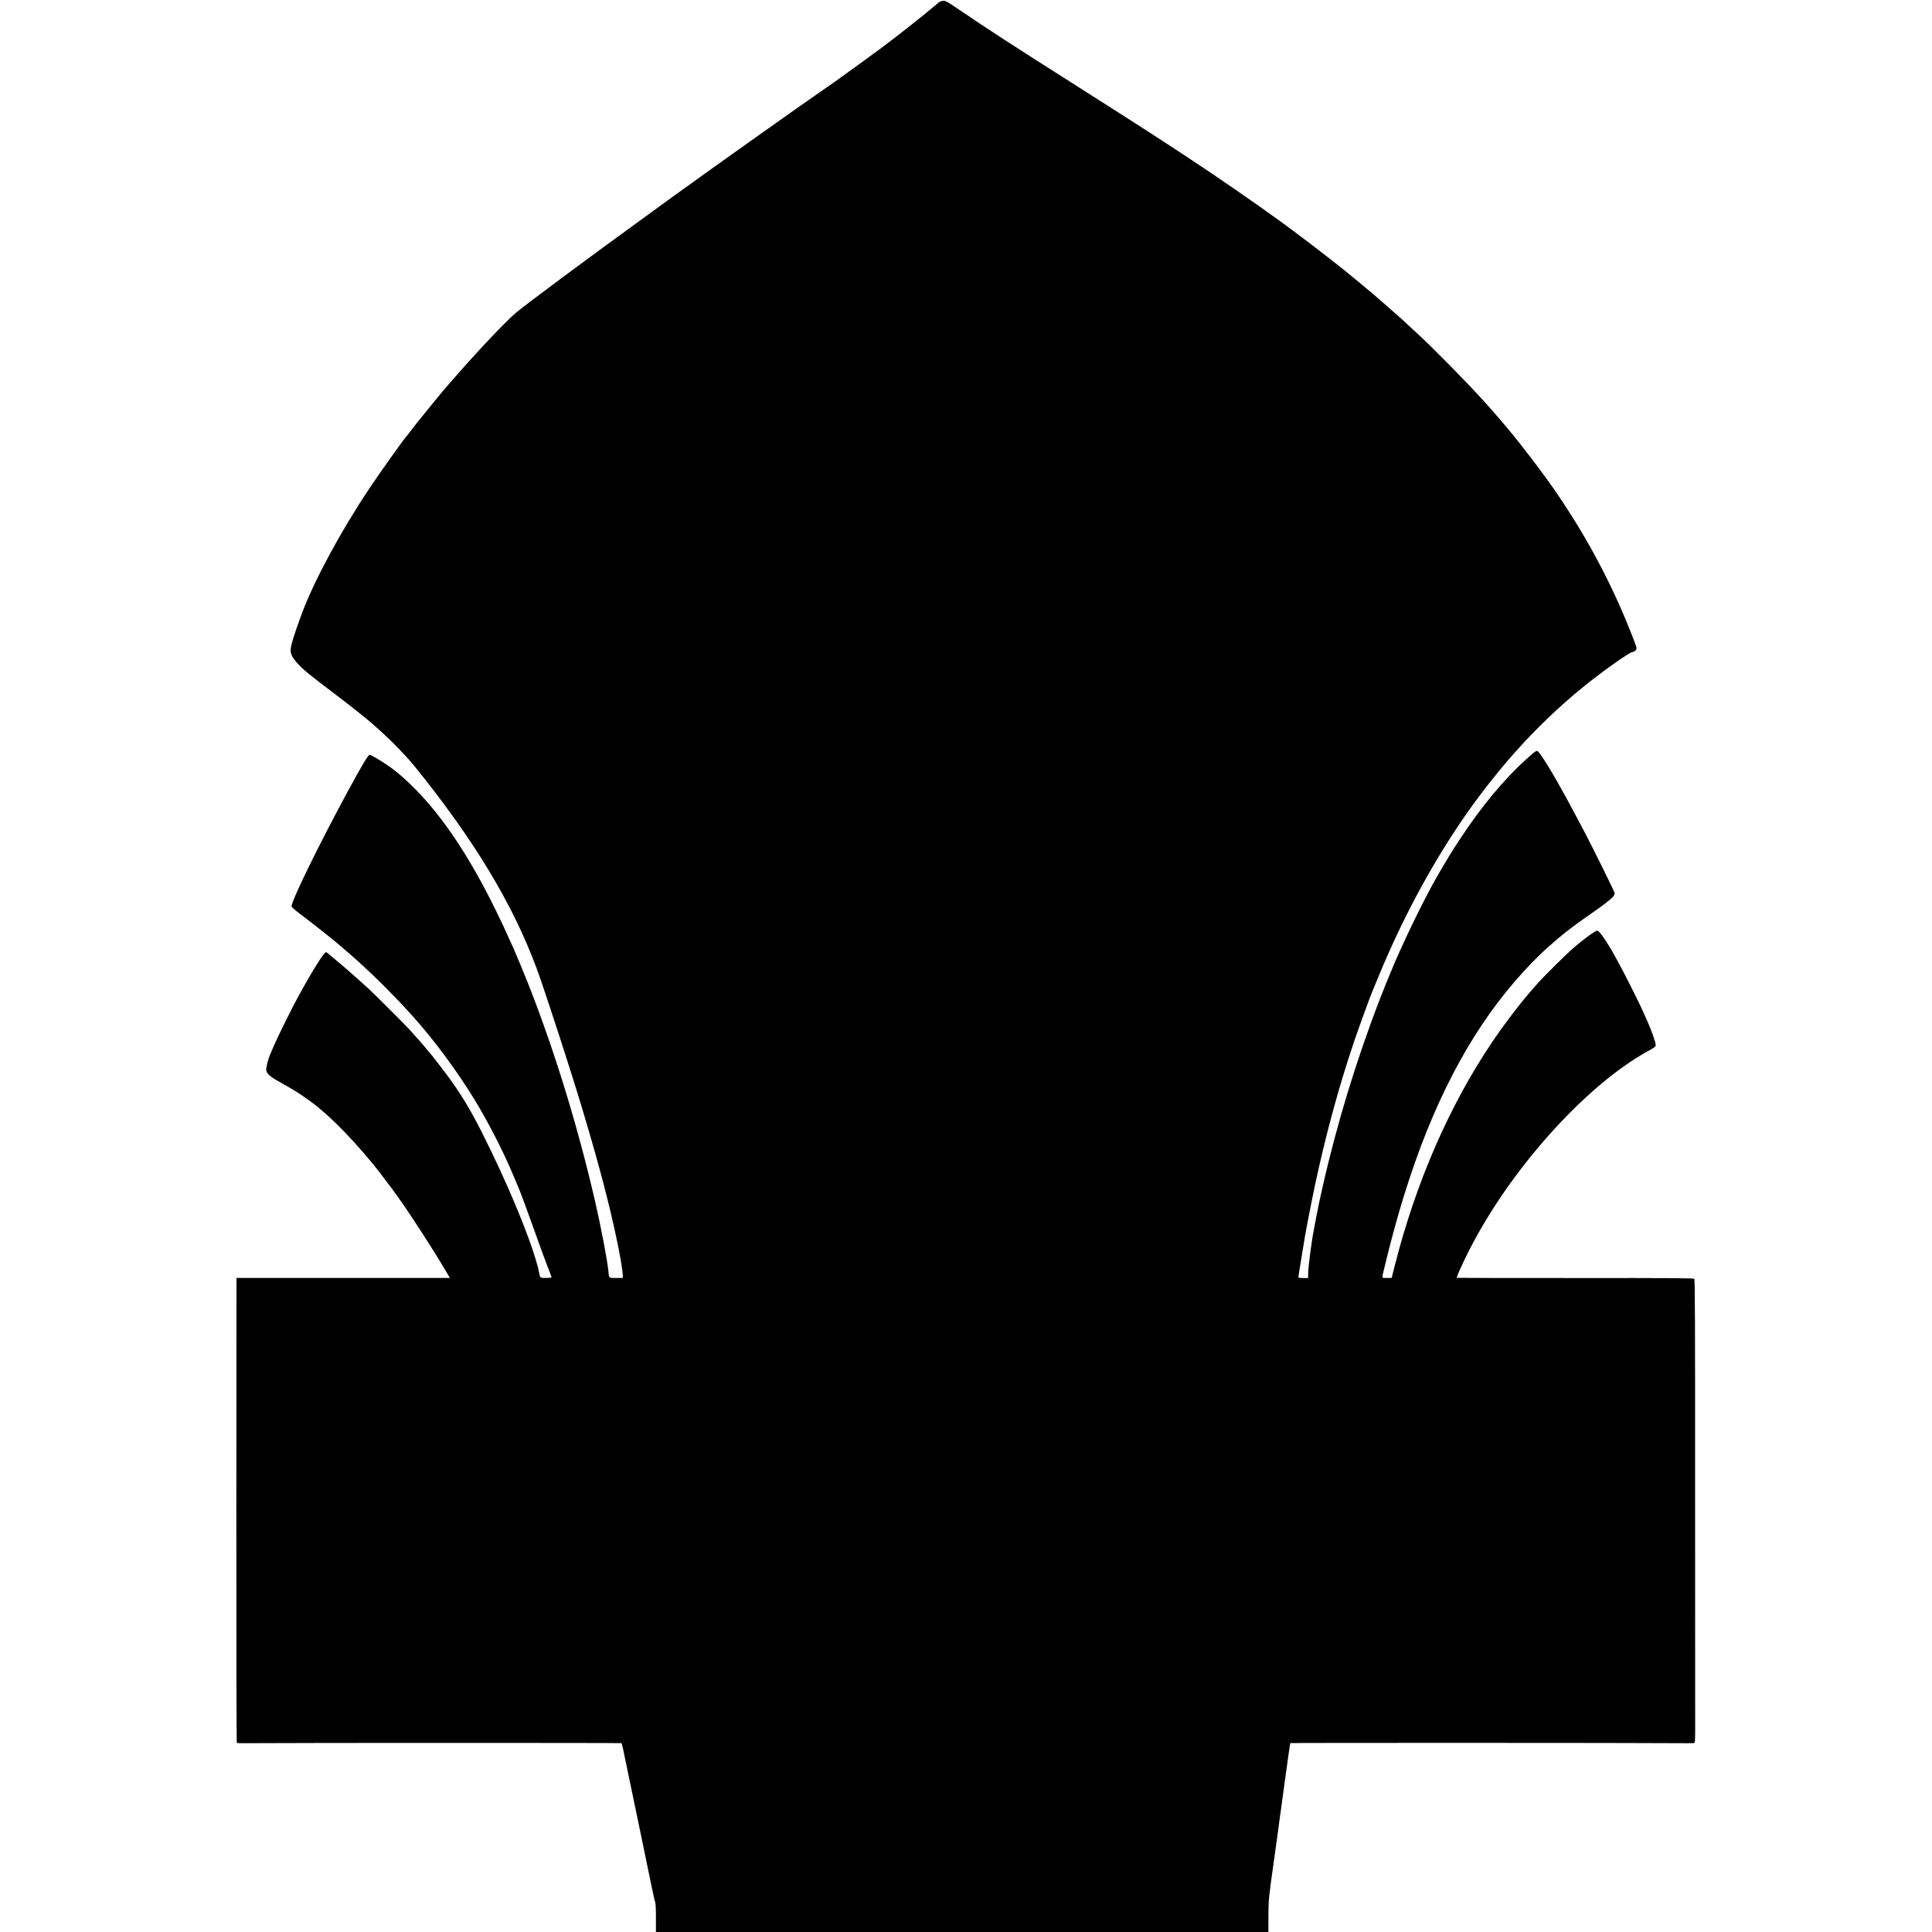 <?xml version="1.0" standalone="no"?>
<!DOCTYPE svg PUBLIC "-//W3C//DTD SVG 20010904//EN"
 "http://www.w3.org/TR/2001/REC-SVG-20010904/DTD/svg10.dtd">
<svg version="1.0" xmlns="http://www.w3.org/2000/svg"
 width="2790pt" height="2790pt" viewBox="0 0 2790 2790"
 preserveAspectRatio="xMidYMid meet">
<g transform="translate(0,2790) scale(0.1,-0.1)"
fill="#000000" stroke="none">
<path d="M13559 27867 c-13 -10 -48 -40 -78 -65 -124 -107 -442 -359 -711
-563 -97 -73 -634 -464 -725 -527 -33 -23 -80 -56 -105 -73 -25 -18 -76 -54
-115 -80 -79 -55 -77 -54 -357 -250 -242 -170 -1073 -761 -1173 -833 -38 -28
-81 -59 -95 -69 -14 -9 -48 -34 -77 -54 -84 -62 -216 -157 -240 -173 -12 -8
-77 -55 -145 -104 -68 -50 -238 -173 -378 -275 -869 -630 -1743 -1279 -1920
-1426 -61 -51 -285 -277 -440 -445 -18 -19 -51 -55 -74 -80 -102 -110 -212
-231 -311 -345 -39 -44 -72 -82 -75 -85 -3 -3 -32 -36 -65 -75 -33 -38 -62
-72 -65 -75 -9 -8 -269 -327 -335 -410 -33 -41 -62 -77 -65 -80 -3 -3 -32 -41
-65 -85 -33 -44 -63 -82 -66 -85 -30 -26 -384 -522 -546 -765 -410 -614 -794
-1325 -970 -1795 -114 -306 -167 -477 -166 -541 1 -62 31 -116 110 -200 87
-92 162 -153 493 -404 242 -183 474 -367 564 -445 201 -175 356 -326 505 -490
101 -113 105 -117 269 -325 824 -1047 1352 -1964 1674 -2905 152 -447 382
-1155 513 -1580 36 -118 72 -236 80 -261 24 -78 166 -561 181 -619 8 -30 31
-111 50 -180 70 -254 84 -310 143 -545 119 -481 209 -933 215 -1080 l1 -30
-98 0 c-111 0 -101 -9 -112 105 -14 147 -106 631 -191 1000 -250 1085 -587
2181 -969 3150 -43 108 -178 435 -205 495 -129 287 -178 392 -268 575 -372
756 -753 1327 -1152 1731 -212 214 -356 328 -577 457 -39 23 -77 42 -85 42
-22 0 -116 -159 -341 -575 -413 -766 -787 -1534 -787 -1614 0 -10 52 -56 127
-112 134 -99 503 -391 563 -445 19 -17 73 -64 120 -104 221 -188 463 -419 705
-672 81 -84 114 -119 235 -253 300 -331 652 -807 902 -1220 194 -320 409 -740
543 -1060 36 -88 72 -173 80 -190 34 -78 139 -362 251 -678 68 -192 147 -408
176 -480 29 -73 53 -136 53 -142 0 -6 -33 -10 -79 -10 -87 -1 -87 -1 -102 80
-10 55 -9 51 -33 135 -119 426 -439 1188 -792 1887 -173 342 -311 569 -507
833 -84 113 -230 300 -242 310 -3 3 -16 18 -28 34 -36 47 -156 184 -271 311
-68 74 -506 511 -581 580 -209 191 -369 330 -514 450 -27 22 -60 50 -75 62
-14 13 -29 23 -32 23 -30 0 -192 -258 -399 -635 -84 -153 -302 -593 -350 -705
-29 -69 -59 -139 -66 -155 -26 -62 -55 -186 -49 -213 12 -56 62 -96 255 -202
63 -35 153 -88 200 -118 78 -50 268 -187 280 -201 3 -4 30 -26 60 -51 266
-219 682 -674 940 -1030 30 -41 57 -77 61 -80 3 -3 52 -70 109 -150 202 -284
507 -757 697 -1080 l50 -85 -1541 0 -1541 0 -2 -3355 c-1 -1950 2 -3357 7
-3360 5 -3 123 -5 262 -3 519 5 5289 5 5294 0 3 -3 14 -47 25 -98 22 -109 70
-337 74 -359 2 -8 22 -103 44 -210 22 -107 56 -271 76 -365 20 -93 42 -201 50
-240 7 -38 36 -178 64 -310 27 -132 71 -341 96 -465 25 -124 51 -236 57 -250
6 -15 11 -103 10 -228 l0 -202 4422 0 4423 0 0 228 c1 236 5 272 77 782 9 58
17 121 20 140 5 45 17 128 22 160 2 14 11 79 20 145 8 66 17 131 19 145 2 14
6 48 10 75 3 28 8 61 11 75 3 20 40 289 59 435 2 17 11 77 19 135 9 58 18 125
21 150 3 25 10 74 15 110 5 36 12 83 15 104 3 22 7 42 10 44 5 5 5153 4 5552
-1 149 -2 277 -1 283 3 8 5 11 78 10 256 0 137 -1 1640 -1 3341 1 2538 -2
3094 -12 3105 -11 11 -324 13 -1718 12 -937 0 -1707 1 -1711 3 -9 5 66 175
167 375 591 1177 1690 2404 2598 2902 95 52 107 61 107 85 0 37 -58 203 -115
331 -25 58 -58 132 -73 165 -44 101 -288 586 -347 689 -30 54 -55 99 -55 101
0 2 -20 36 -43 77 -112 189 -186 288 -213 288 -29 0 -211 -134 -364 -269 -85
-74 -401 -387 -476 -471 -27 -31 -65 -74 -84 -95 -169 -189 -417 -514 -596
-780 -614 -912 -1095 -2016 -1399 -3210 l-48 -190 -69 0 c-80 0 -76 -18 -33
160 351 1467 804 2594 1408 3500 286 429 643 845 977 1139 186 163 273 232
465 369 83 59 164 116 180 127 114 78 235 172 263 204 26 30 32 44 27 65 -6
28 -319 660 -430 871 -37 69 -91 172 -122 230 -246 465 -460 832 -543 929 -27
32 -34 28 -179 -103 -322 -289 -658 -695 -966 -1166 -114 -173 -176 -275 -318
-520 -193 -334 -519 -1006 -682 -1410 -25 -63 -53 -130 -61 -147 -8 -18 -46
-115 -85 -215 -345 -893 -628 -1824 -833 -2735 -38 -168 -55 -248 -91 -433 -7
-35 -34 -179 -40 -215 -3 -16 -7 -41 -10 -55 -9 -50 -44 -307 -50 -365 -3 -33
-8 -76 -10 -95 -2 -19 -4 -58 -4 -85 l-1 -51 -70 0 c-38 0 -70 4 -70 8 0 5 7
52 15 106 9 53 18 108 20 122 4 24 53 325 60 365 18 109 106 559 146 745 152
714 346 1428 564 2070 71 208 230 645 260 715 8 17 46 109 85 205 426 1041
989 2028 1594 2795 88 112 240 298 282 345 17 19 69 78 115 130 269 305 628
650 959 919 272 222 670 505 724 515 45 9 67 38 56 74 -17 56 -114 301 -184
466 -285 665 -629 1279 -1058 1888 -135 192 -423 568 -556 728 -30 36 -73 87
-96 115 -23 27 -59 70 -81 95 -22 25 -63 73 -92 106 -28 32 -62 71 -75 85 -12
14 -41 46 -63 70 -243 269 -739 773 -964 979 -57 52 -118 109 -136 125 -18 17
-52 48 -76 71 -24 22 -120 107 -214 189 -93 81 -183 160 -200 174 -26 23 -375
313 -415 344 -249 200 -713 554 -933 713 -392 283 -882 621 -1272 879 -552
364 -658 432 -1640 1057 -1041 661 -1251 798 -1743 1131 -153 104 -177 117
-211 115 -21 -1 -49 -10 -62 -21z"/>
</g>
</svg>
